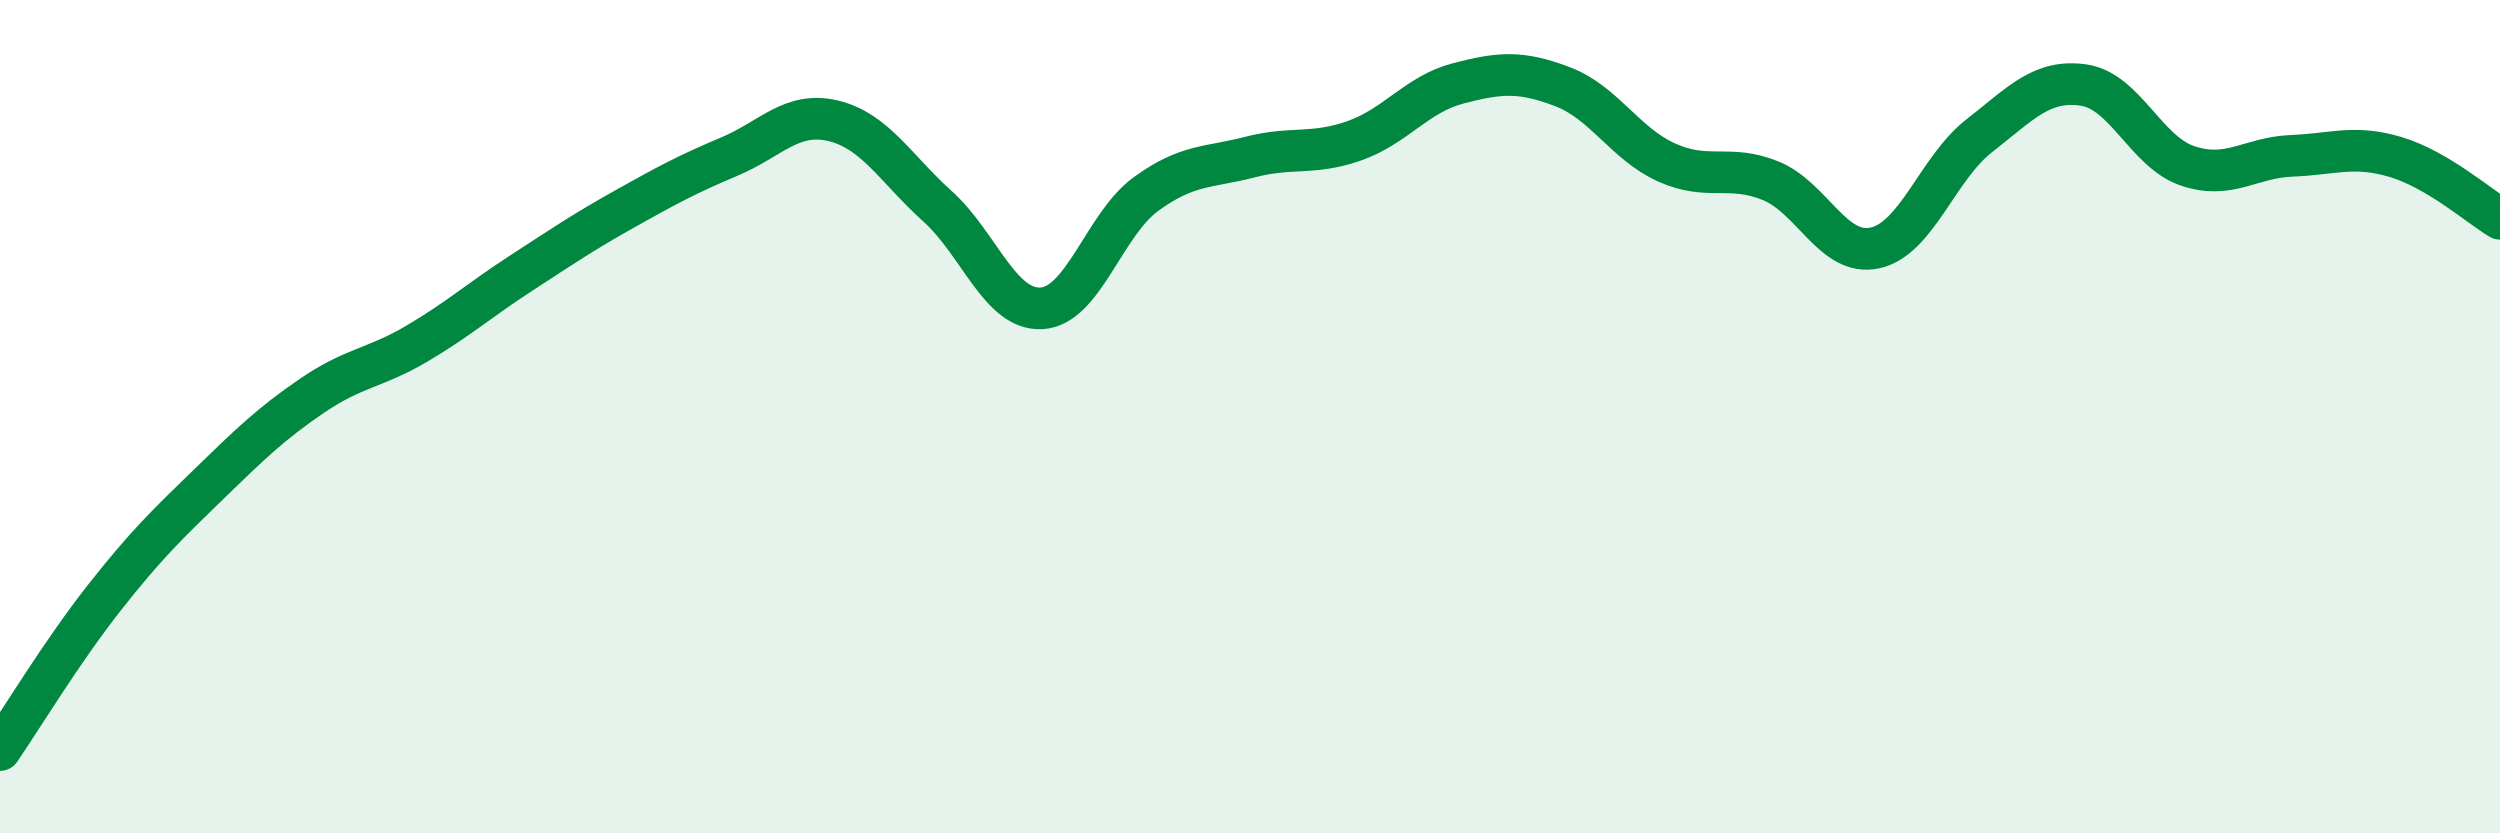 
    <svg width="60" height="20" viewBox="0 0 60 20" xmlns="http://www.w3.org/2000/svg">
      <path
        d="M 0,18 C 0.5,17.27 1.5,15.62 2.5,14.35 C 3.5,13.08 4,12.6 5,11.63 C 6,10.66 6.5,10.17 7.5,9.49 C 8.5,8.81 9,8.84 10,8.25 C 11,7.66 11.5,7.21 12.5,6.56 C 13.5,5.91 14,5.57 15,5.01 C 16,4.45 16.5,4.18 17.5,3.76 C 18.5,3.34 19,2.66 20,2.9 C 21,3.14 21.5,4.05 22.5,4.95 C 23.5,5.85 24,7.46 25,7.4 C 26,7.34 26.5,5.39 27.5,4.66 C 28.5,3.93 29,4.03 30,3.77 C 31,3.51 31.5,3.73 32.5,3.38 C 33.5,3.03 34,2.26 35,2 C 36,1.74 36.5,1.7 37.5,2.08 C 38.5,2.46 39,3.45 40,3.9 C 41,4.35 41.5,3.93 42.5,4.34 C 43.5,4.75 44,6.17 45,5.95 C 46,5.73 46.5,4.04 47.5,3.26 C 48.5,2.48 49,1.9 50,2.04 C 51,2.18 51.5,3.64 52.5,3.98 C 53.5,4.32 54,3.78 55,3.74 C 56,3.7 56.5,3.47 57.5,3.77 C 58.5,4.07 59.5,4.95 60,5.25L60 20L0 20Z"
        fill="#008740"
        opacity="0.1"
        stroke-linecap="round"
        stroke-linejoin="round"
      />
      <path
        d="M 0,18 C 0.5,17.27 1.5,15.62 2.5,14.35 C 3.5,13.08 4,12.6 5,11.63 C 6,10.66 6.5,10.17 7.5,9.49 C 8.5,8.81 9,8.84 10,8.25 C 11,7.66 11.5,7.21 12.5,6.56 C 13.5,5.91 14,5.57 15,5.01 C 16,4.45 16.5,4.18 17.5,3.76 C 18.5,3.34 19,2.66 20,2.9 C 21,3.14 21.5,4.05 22.5,4.95 C 23.5,5.85 24,7.46 25,7.4 C 26,7.34 26.5,5.39 27.5,4.66 C 28.5,3.93 29,4.03 30,3.77 C 31,3.51 31.5,3.73 32.5,3.38 C 33.5,3.03 34,2.26 35,2 C 36,1.74 36.5,1.7 37.5,2.08 C 38.5,2.46 39,3.45 40,3.9 C 41,4.35 41.5,3.93 42.5,4.34 C 43.5,4.75 44,6.17 45,5.95 C 46,5.73 46.5,4.04 47.5,3.26 C 48.5,2.48 49,1.9 50,2.04 C 51,2.18 51.5,3.64 52.5,3.98 C 53.5,4.32 54,3.78 55,3.74 C 56,3.7 56.5,3.47 57.5,3.77 C 58.5,4.07 59.5,4.95 60,5.25"
        stroke="#008740"
        stroke-width="1"
        fill="none"
        stroke-linecap="round"
        stroke-linejoin="round"
      />
    </svg>
  